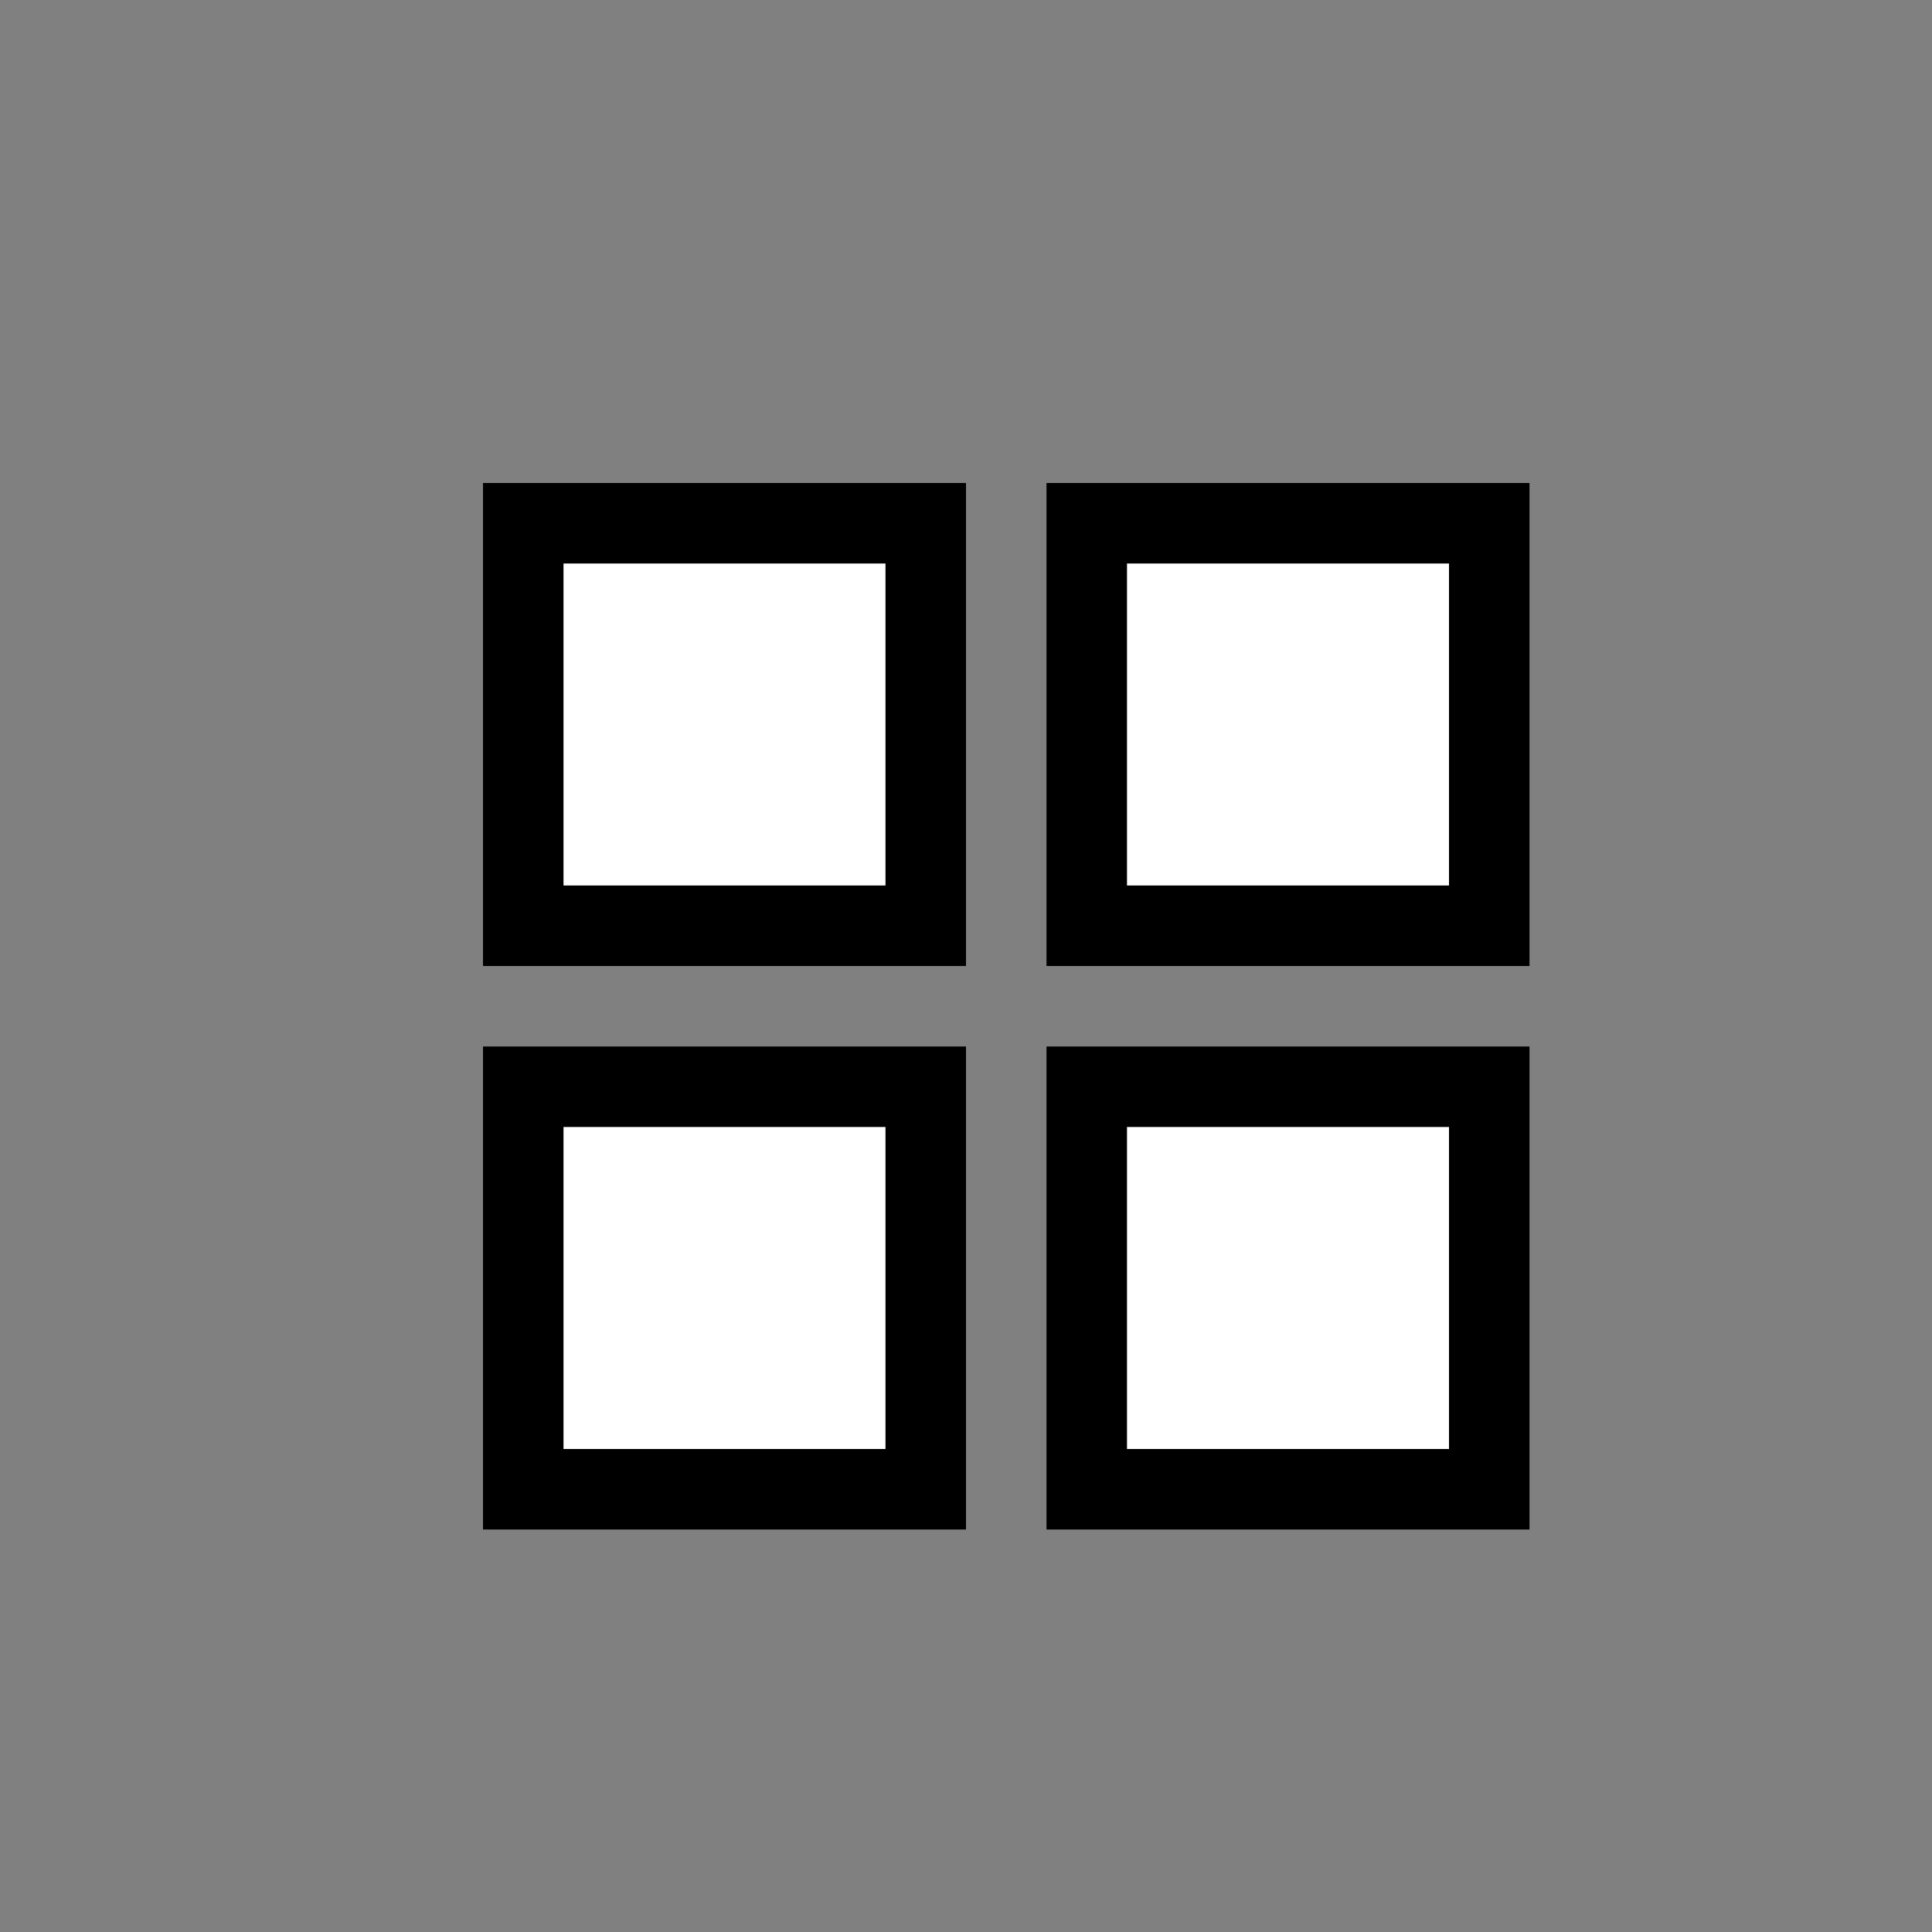 <svg width="24" height="24" viewBox="0 0 24 24" fill="#FFF" xmlns="http://www.w3.org/2000/svg" class=""><rect x="0" y="0" width="24" height="24" fill="#808080" stroke="none"/><path stroke="#000" d="M6.5 6.5h5v5h-5zM13.5 6.5h5v5h-5zM6.5 13.5h5v5h-5zM13.5 13.5h5v5h-5z"></path></svg>